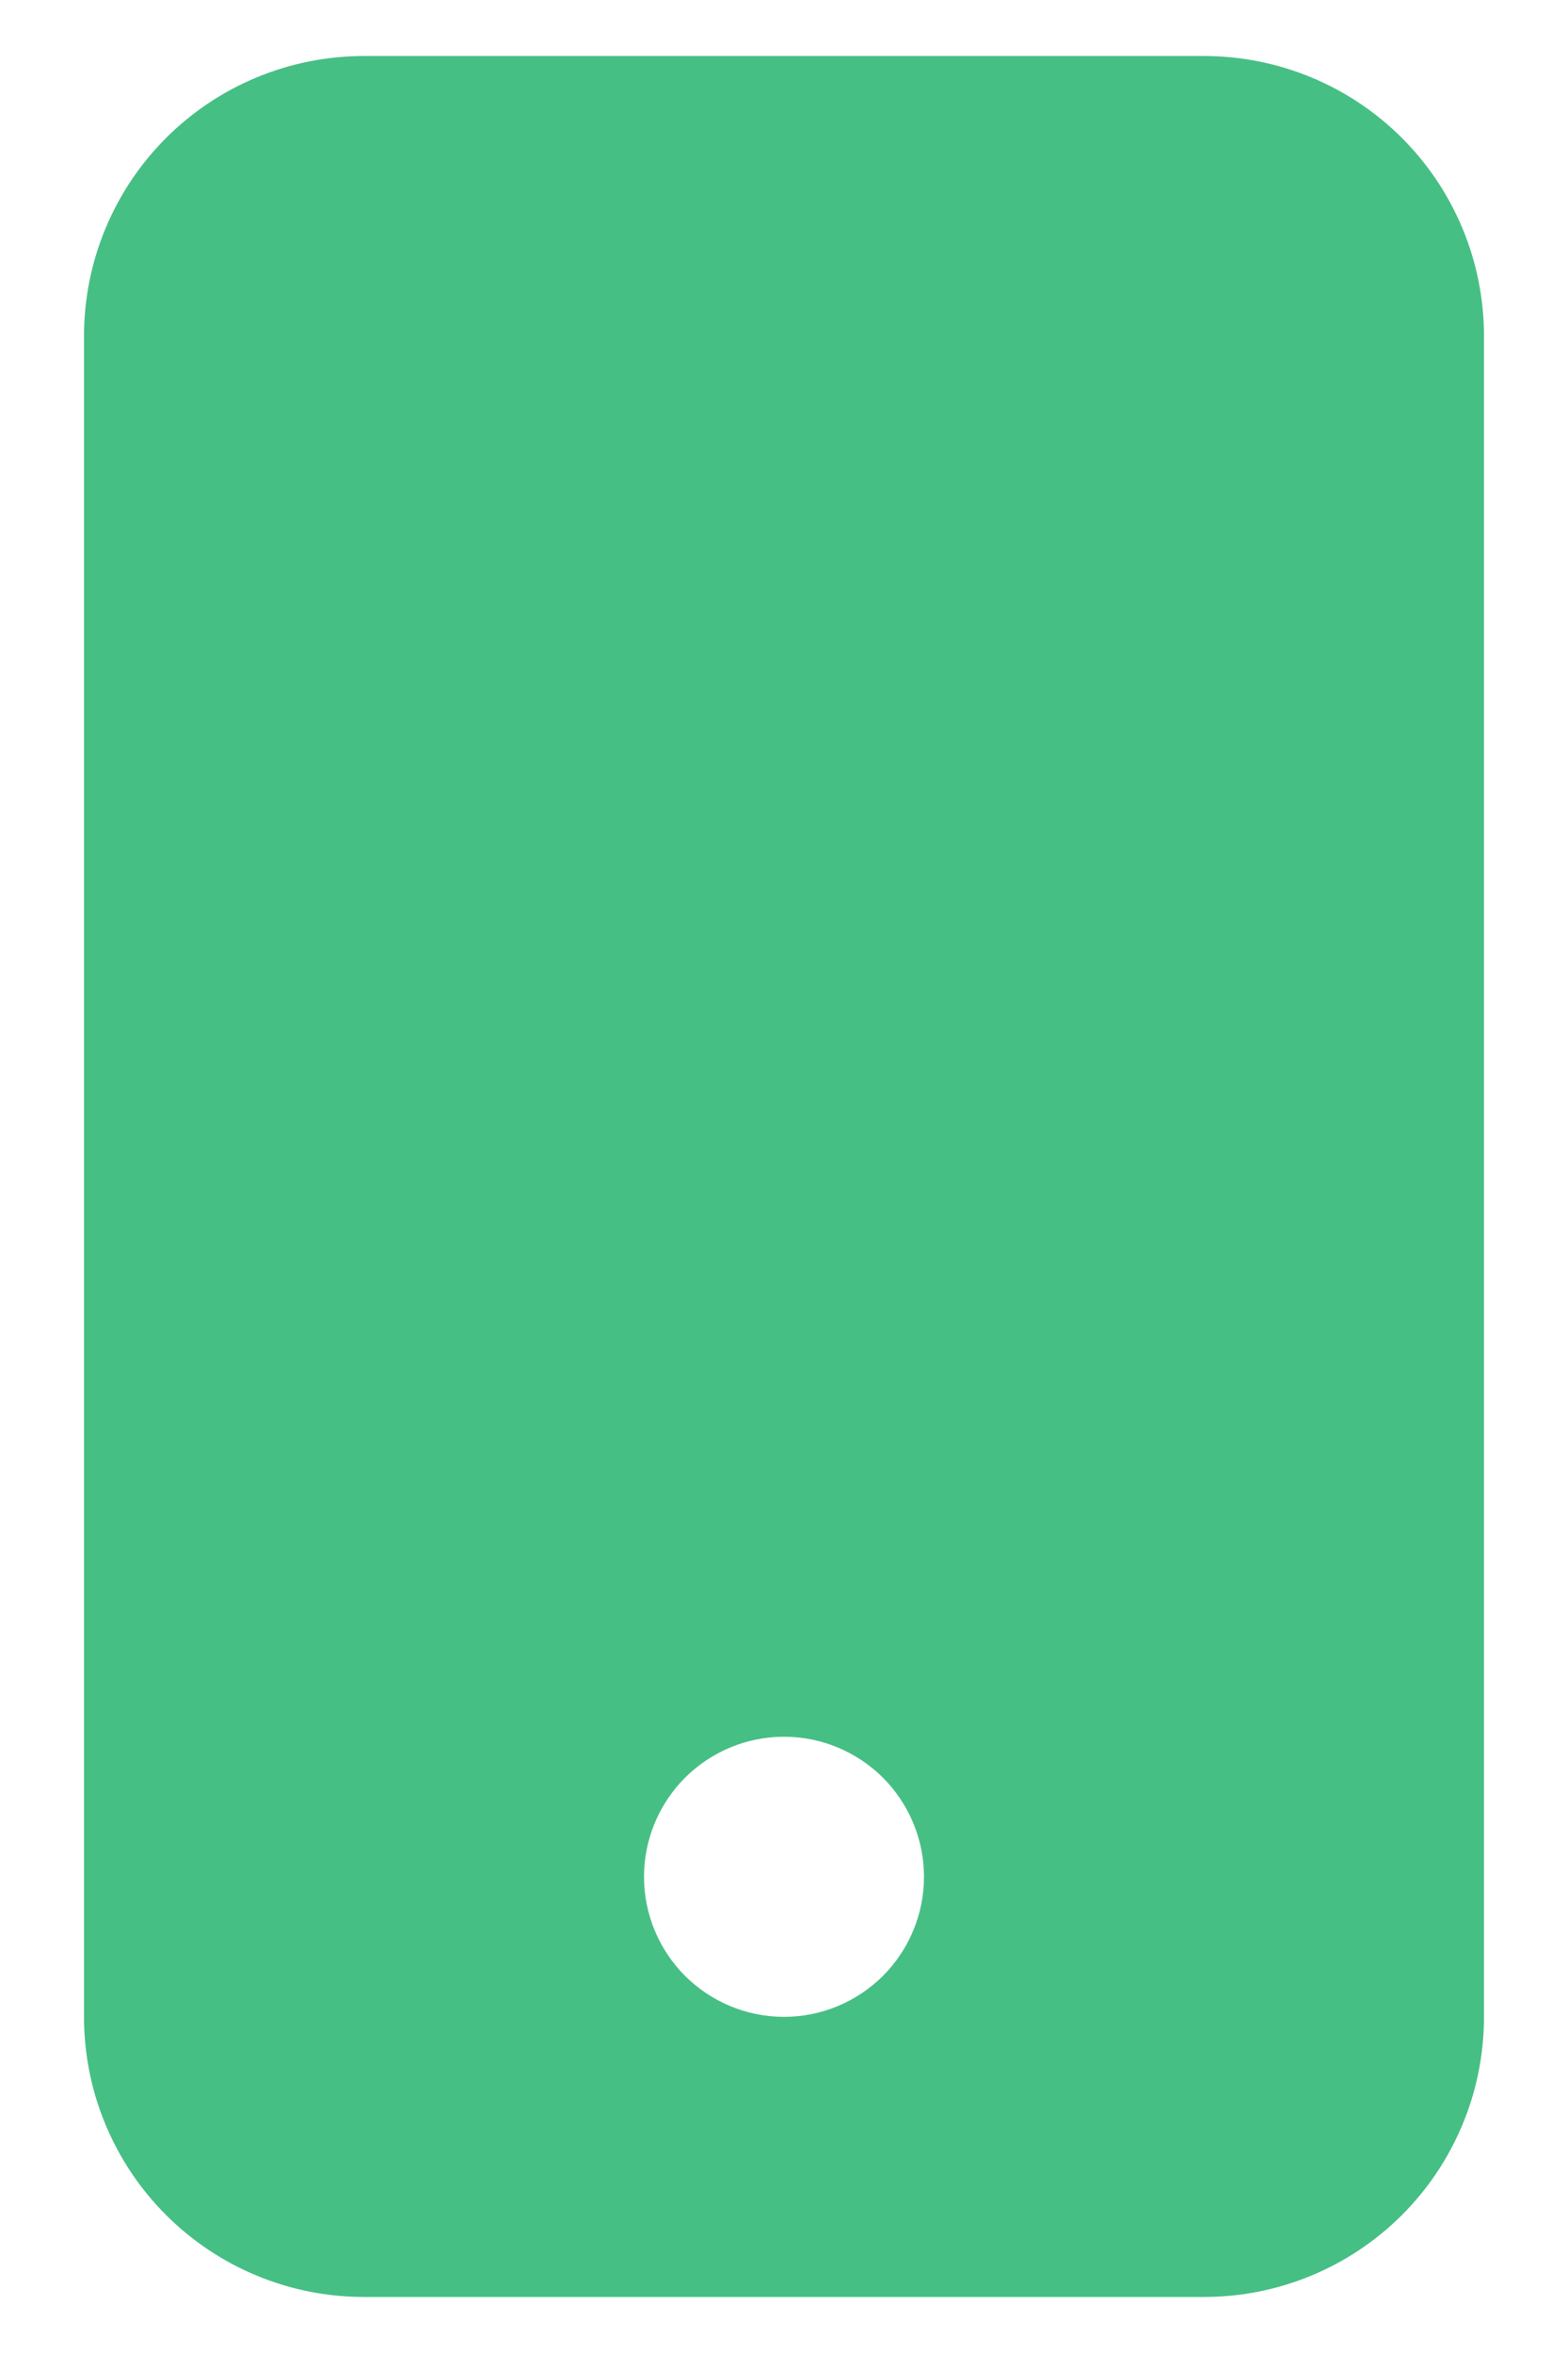 <svg xmlns="http://www.w3.org/2000/svg" width="14" height="21" viewBox="0 0 14 21" fill="none"><path d="M0.75 3C0.75 2.337 1.013 1.701 1.482 1.232C1.951 0.763 2.587 0.5 3.25 0.5L10.75 0.5C11.413 0.5 12.049 0.763 12.518 1.232C12.987 1.701 13.25 2.337 13.25 3V18C13.25 18.663 12.987 19.299 12.518 19.768C12.049 20.237 11.413 20.5 10.75 20.5H3.25C2.587 20.5 1.951 20.237 1.482 19.768C1.013 19.299 0.75 18.663 0.75 18V3ZM8.25 16.75C8.25 16.419 8.118 16.101 7.884 15.866C7.649 15.632 7.332 15.5 7 15.5C6.668 15.5 6.351 15.632 6.116 15.866C5.882 16.101 5.75 16.419 5.75 16.75C5.75 17.081 5.882 17.399 6.116 17.634C6.351 17.868 6.668 18 7 18C7.332 18 7.649 17.868 7.884 17.634C8.118 17.399 8.25 17.081 8.25 16.75Z" fill="#46BF84"></path></svg>